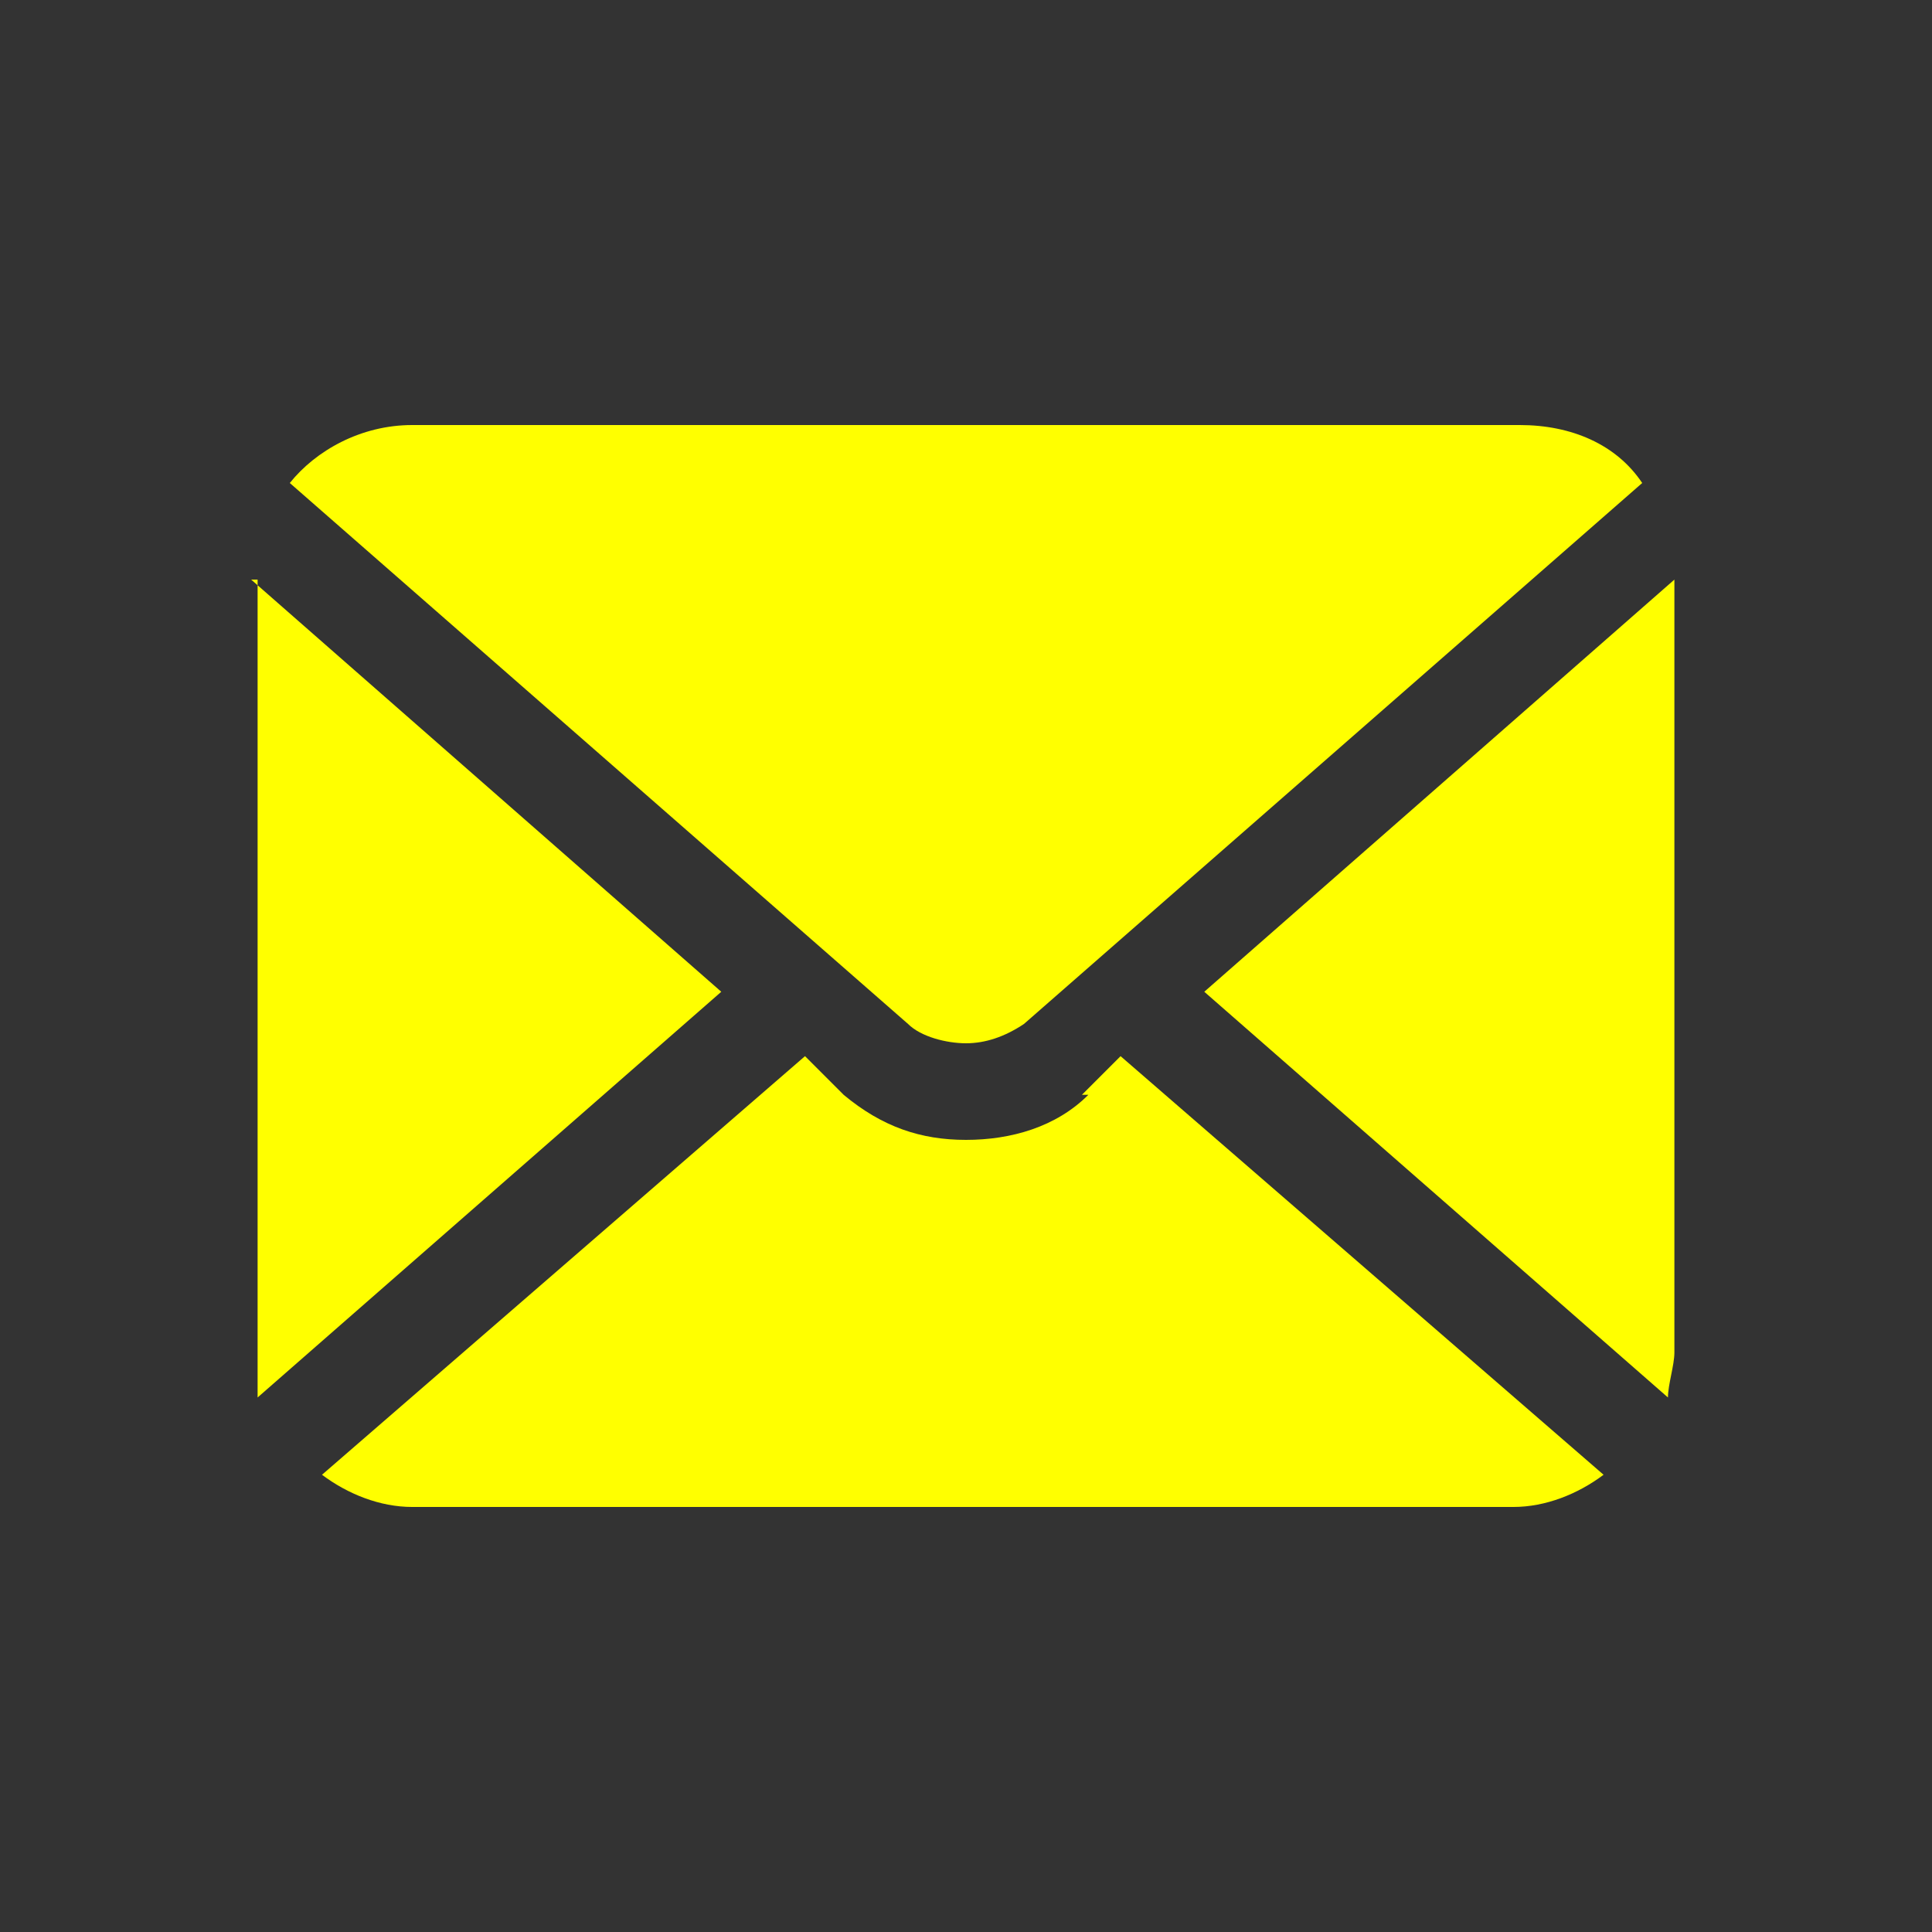 <?xml version="1.0" encoding="UTF-8"?>
<svg xmlns="http://www.w3.org/2000/svg" version="1.1" viewBox="0 0 30 30">
  <rect x="0" y="0" width="30" height="30" fill="#333333" stroke="none"/>
  <defs>
    <style>
      .cls-1 {
        fill: none;
      }

      .cls-2 {
        fill: #ff0;
      }
    </style>
  </defs>
  <!-- Generator: Adobe Illustrator 28.7.2, SVG Export Plug-In . SVG Version: 1.2.0 Build 154)  -->
  <g>
    <g id="_レイヤー_1">
      <rect class="cls-1" width="30" height="30"/>
      <g>
        <path class="cls-2" d="M18.7,15.4l7.2,6.3c0-.2.1-.5.1-.7v-12l-7.3,6.4Z"/>
        <path class="cls-2" d="M15,16.2c.3,0,.6-.1.9-.3l9.6-8.4c-.4-.6-1.1-.9-1.9-.9H6.4c-.8,0-1.5.4-1.9.9l9.6,8.4c.2.2.6.3.9.3Z"/>
        <path class="cls-2" d="M4,9v12c0,.2,0,.5,0,.7l7.2-6.3s-7.3-6.4-7.3-6.4Z"/>
        <path class="cls-2" d="M16.9,17c-.5.5-1.2.7-1.9.7s-1.3-.2-1.9-.7l-.6-.6-7.5,6.5c.4.3.9.5,1.4.5h17.1c.5,0,1-.2,1.4-.5l-7.5-6.5-.6.6h.1Z"/>
      </g>
    </g>
  </g>
</svg>